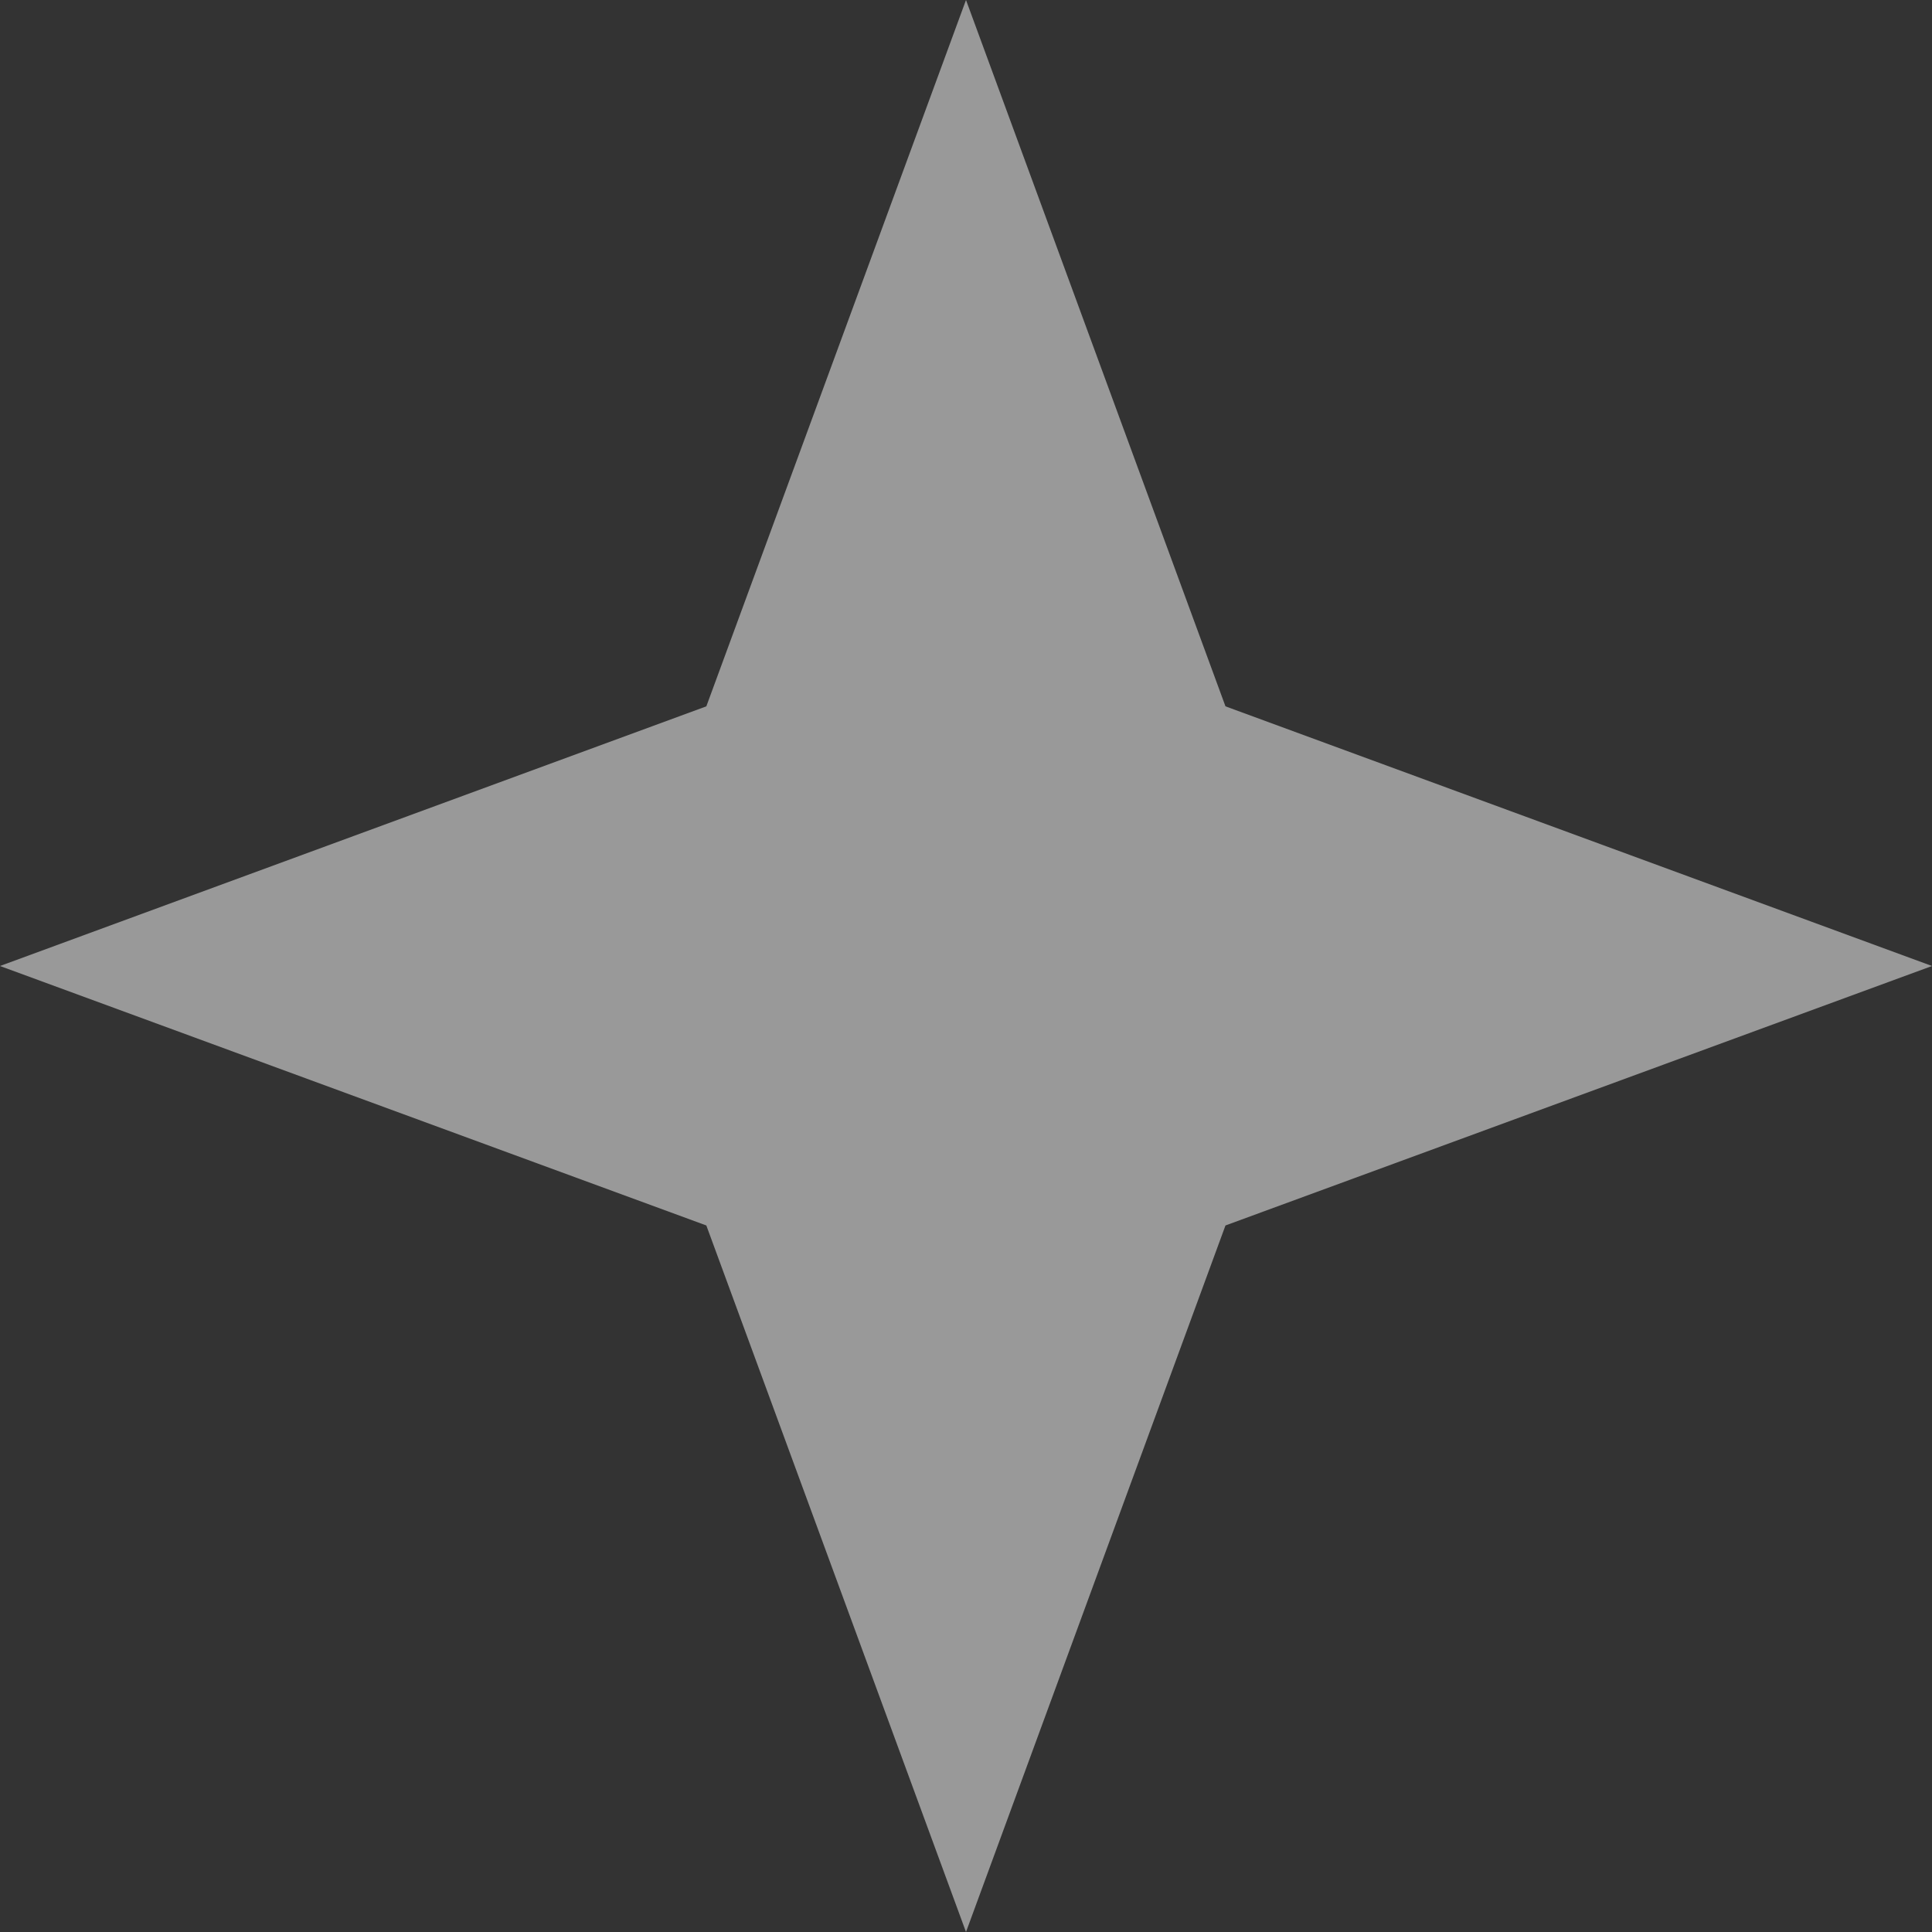 <svg width="10" height="10" viewBox="0 0 10 10" fill="none" xmlns="http://www.w3.org/2000/svg">
<rect x="0" y="0" width="10" height="10" fill="#333333" stroke="none"/>
<path opacity="0.5" d="M5 0L6.343 3.656L10 5L6.343 6.343L5 10L3.656 6.343L0 5L3.656 3.656L5 0Z" fill="white"/>
</svg>
